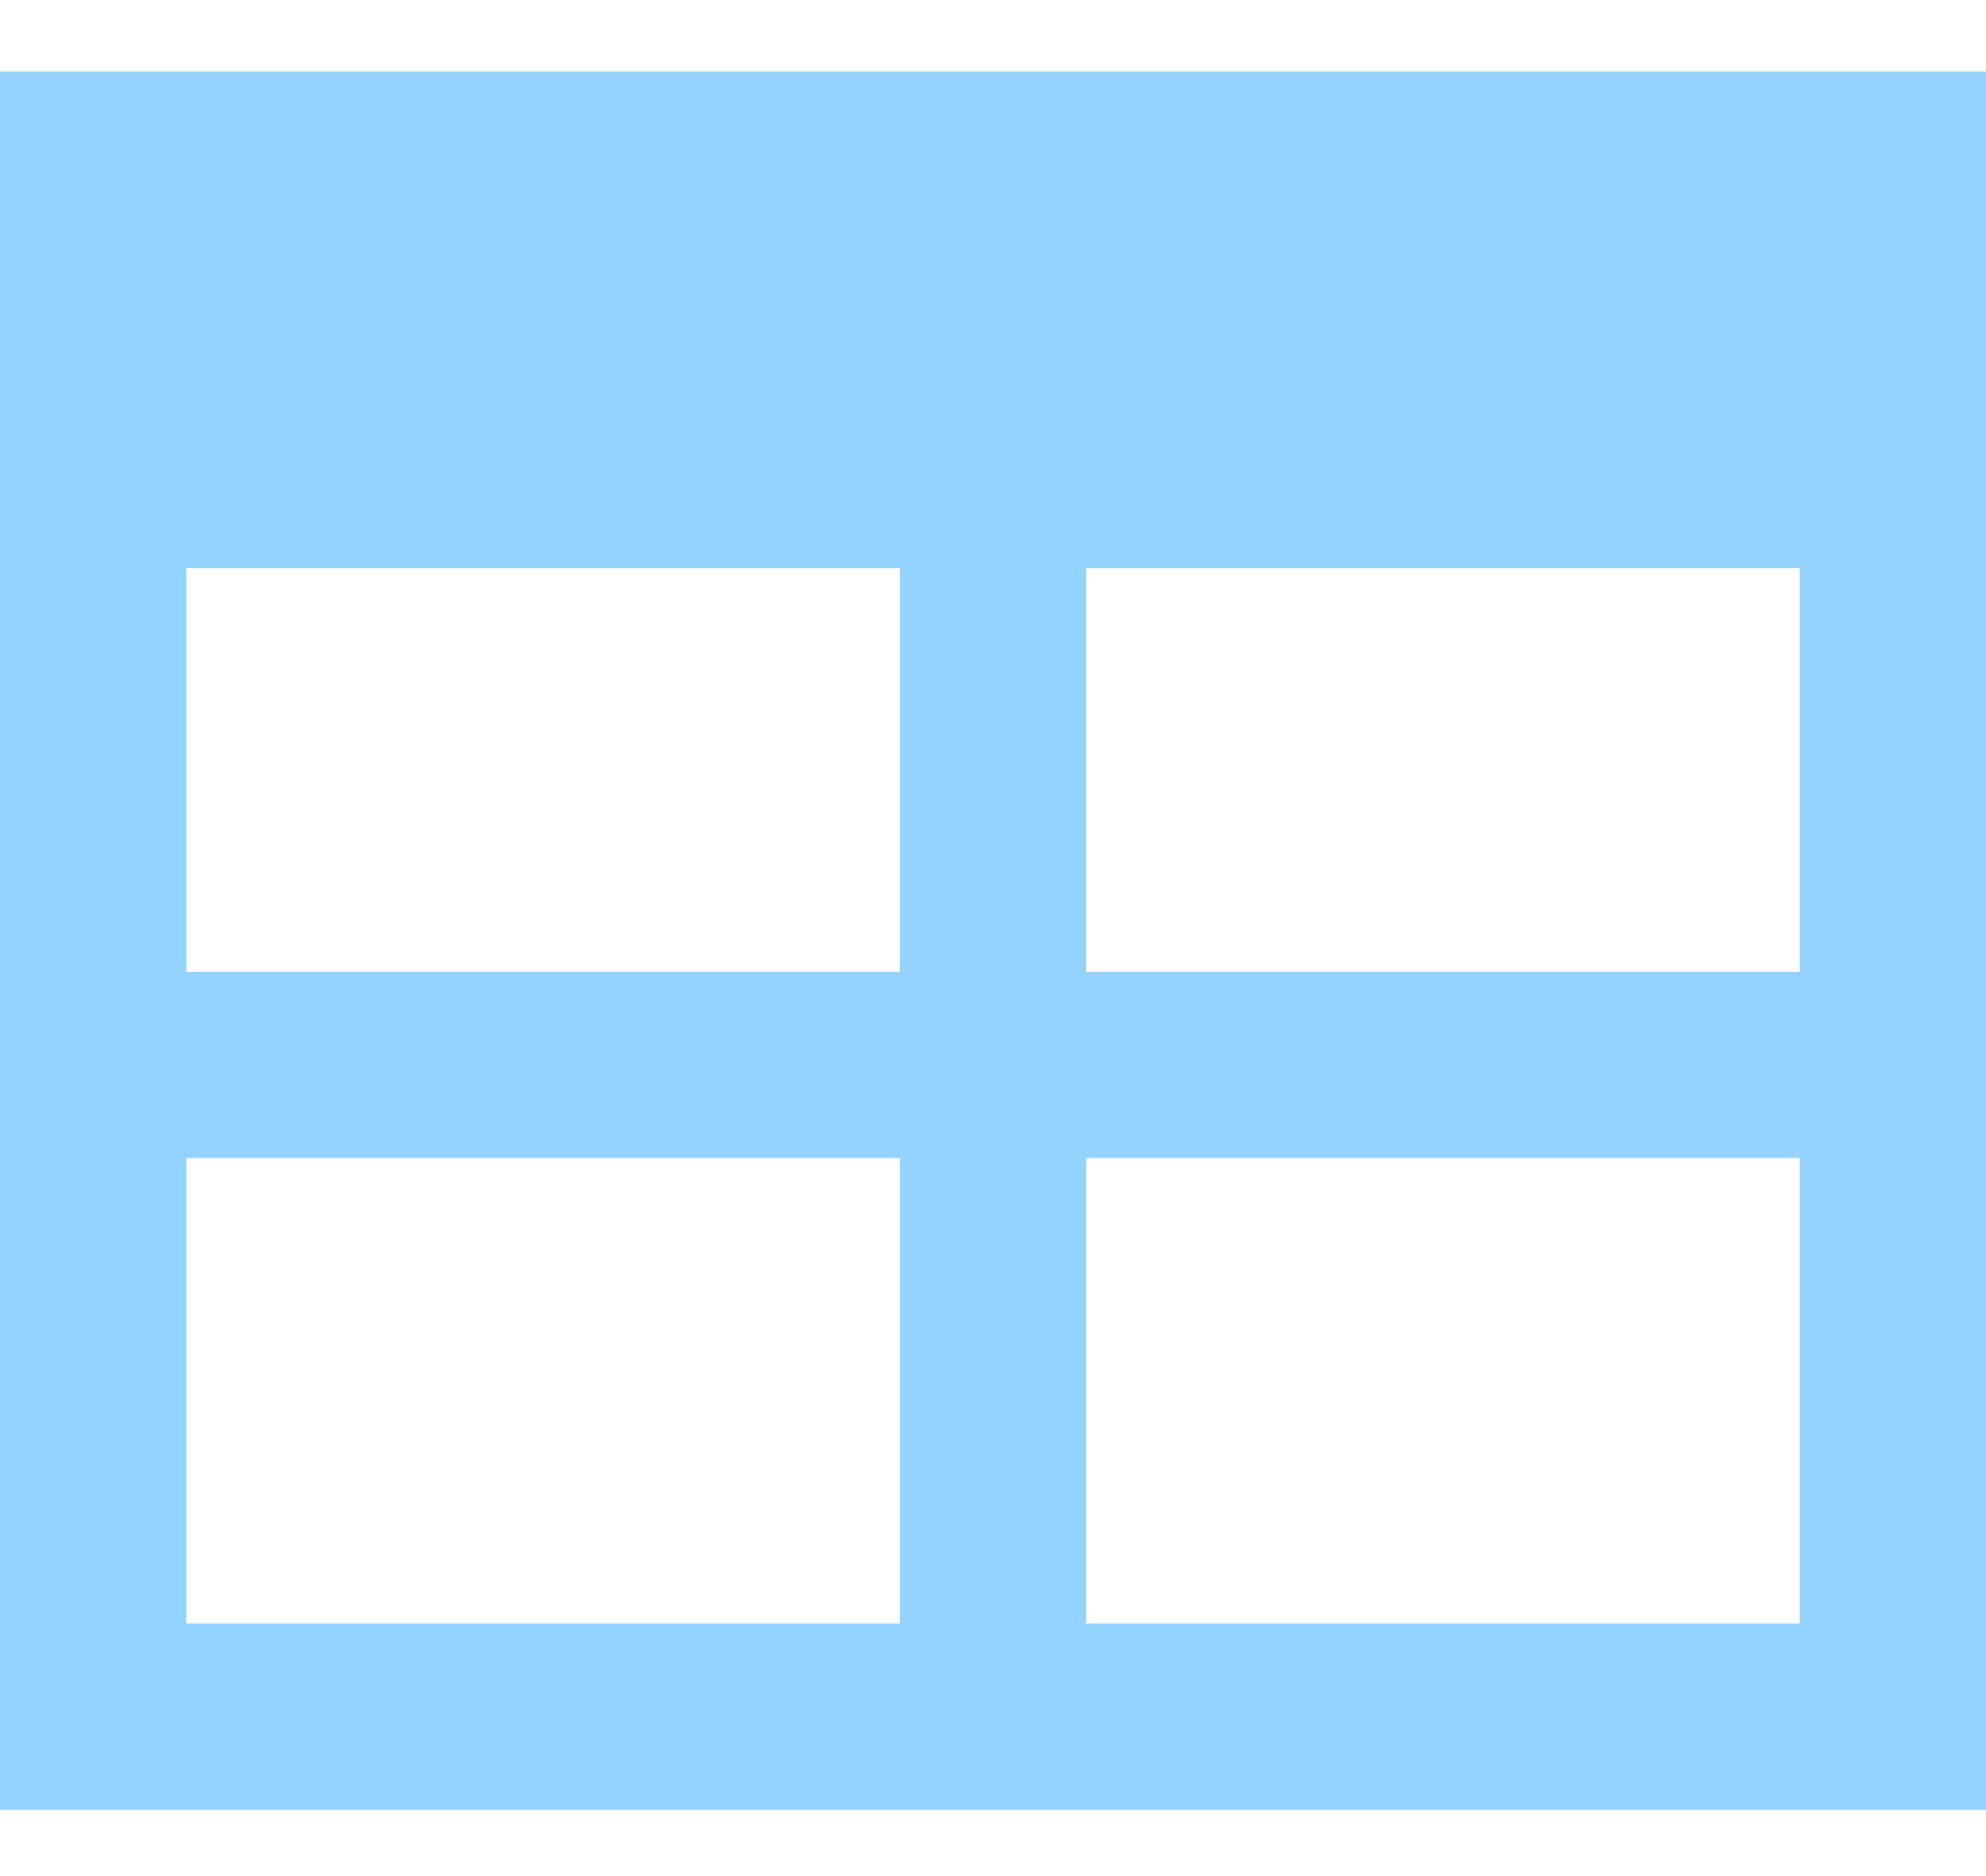 <svg width="18" height="17" viewBox="0 0 18 17" fill="none" xmlns="http://www.w3.org/2000/svg">
<path d="M1.688 8.806H8.156V5.149H1.688V8.806ZM1.688 10.493V14.712H8.156V10.493H1.688ZM9.844 14.712H16.312V10.493H9.844V14.712ZM16.312 8.806V5.149H9.844V8.806H16.312ZM1.688 0.649H16.312H18V2.337V14.712V16.399H16.312H1.688H0V14.712V2.337V0.649H1.688Z" fill="#94D3FF"/>
</svg>
